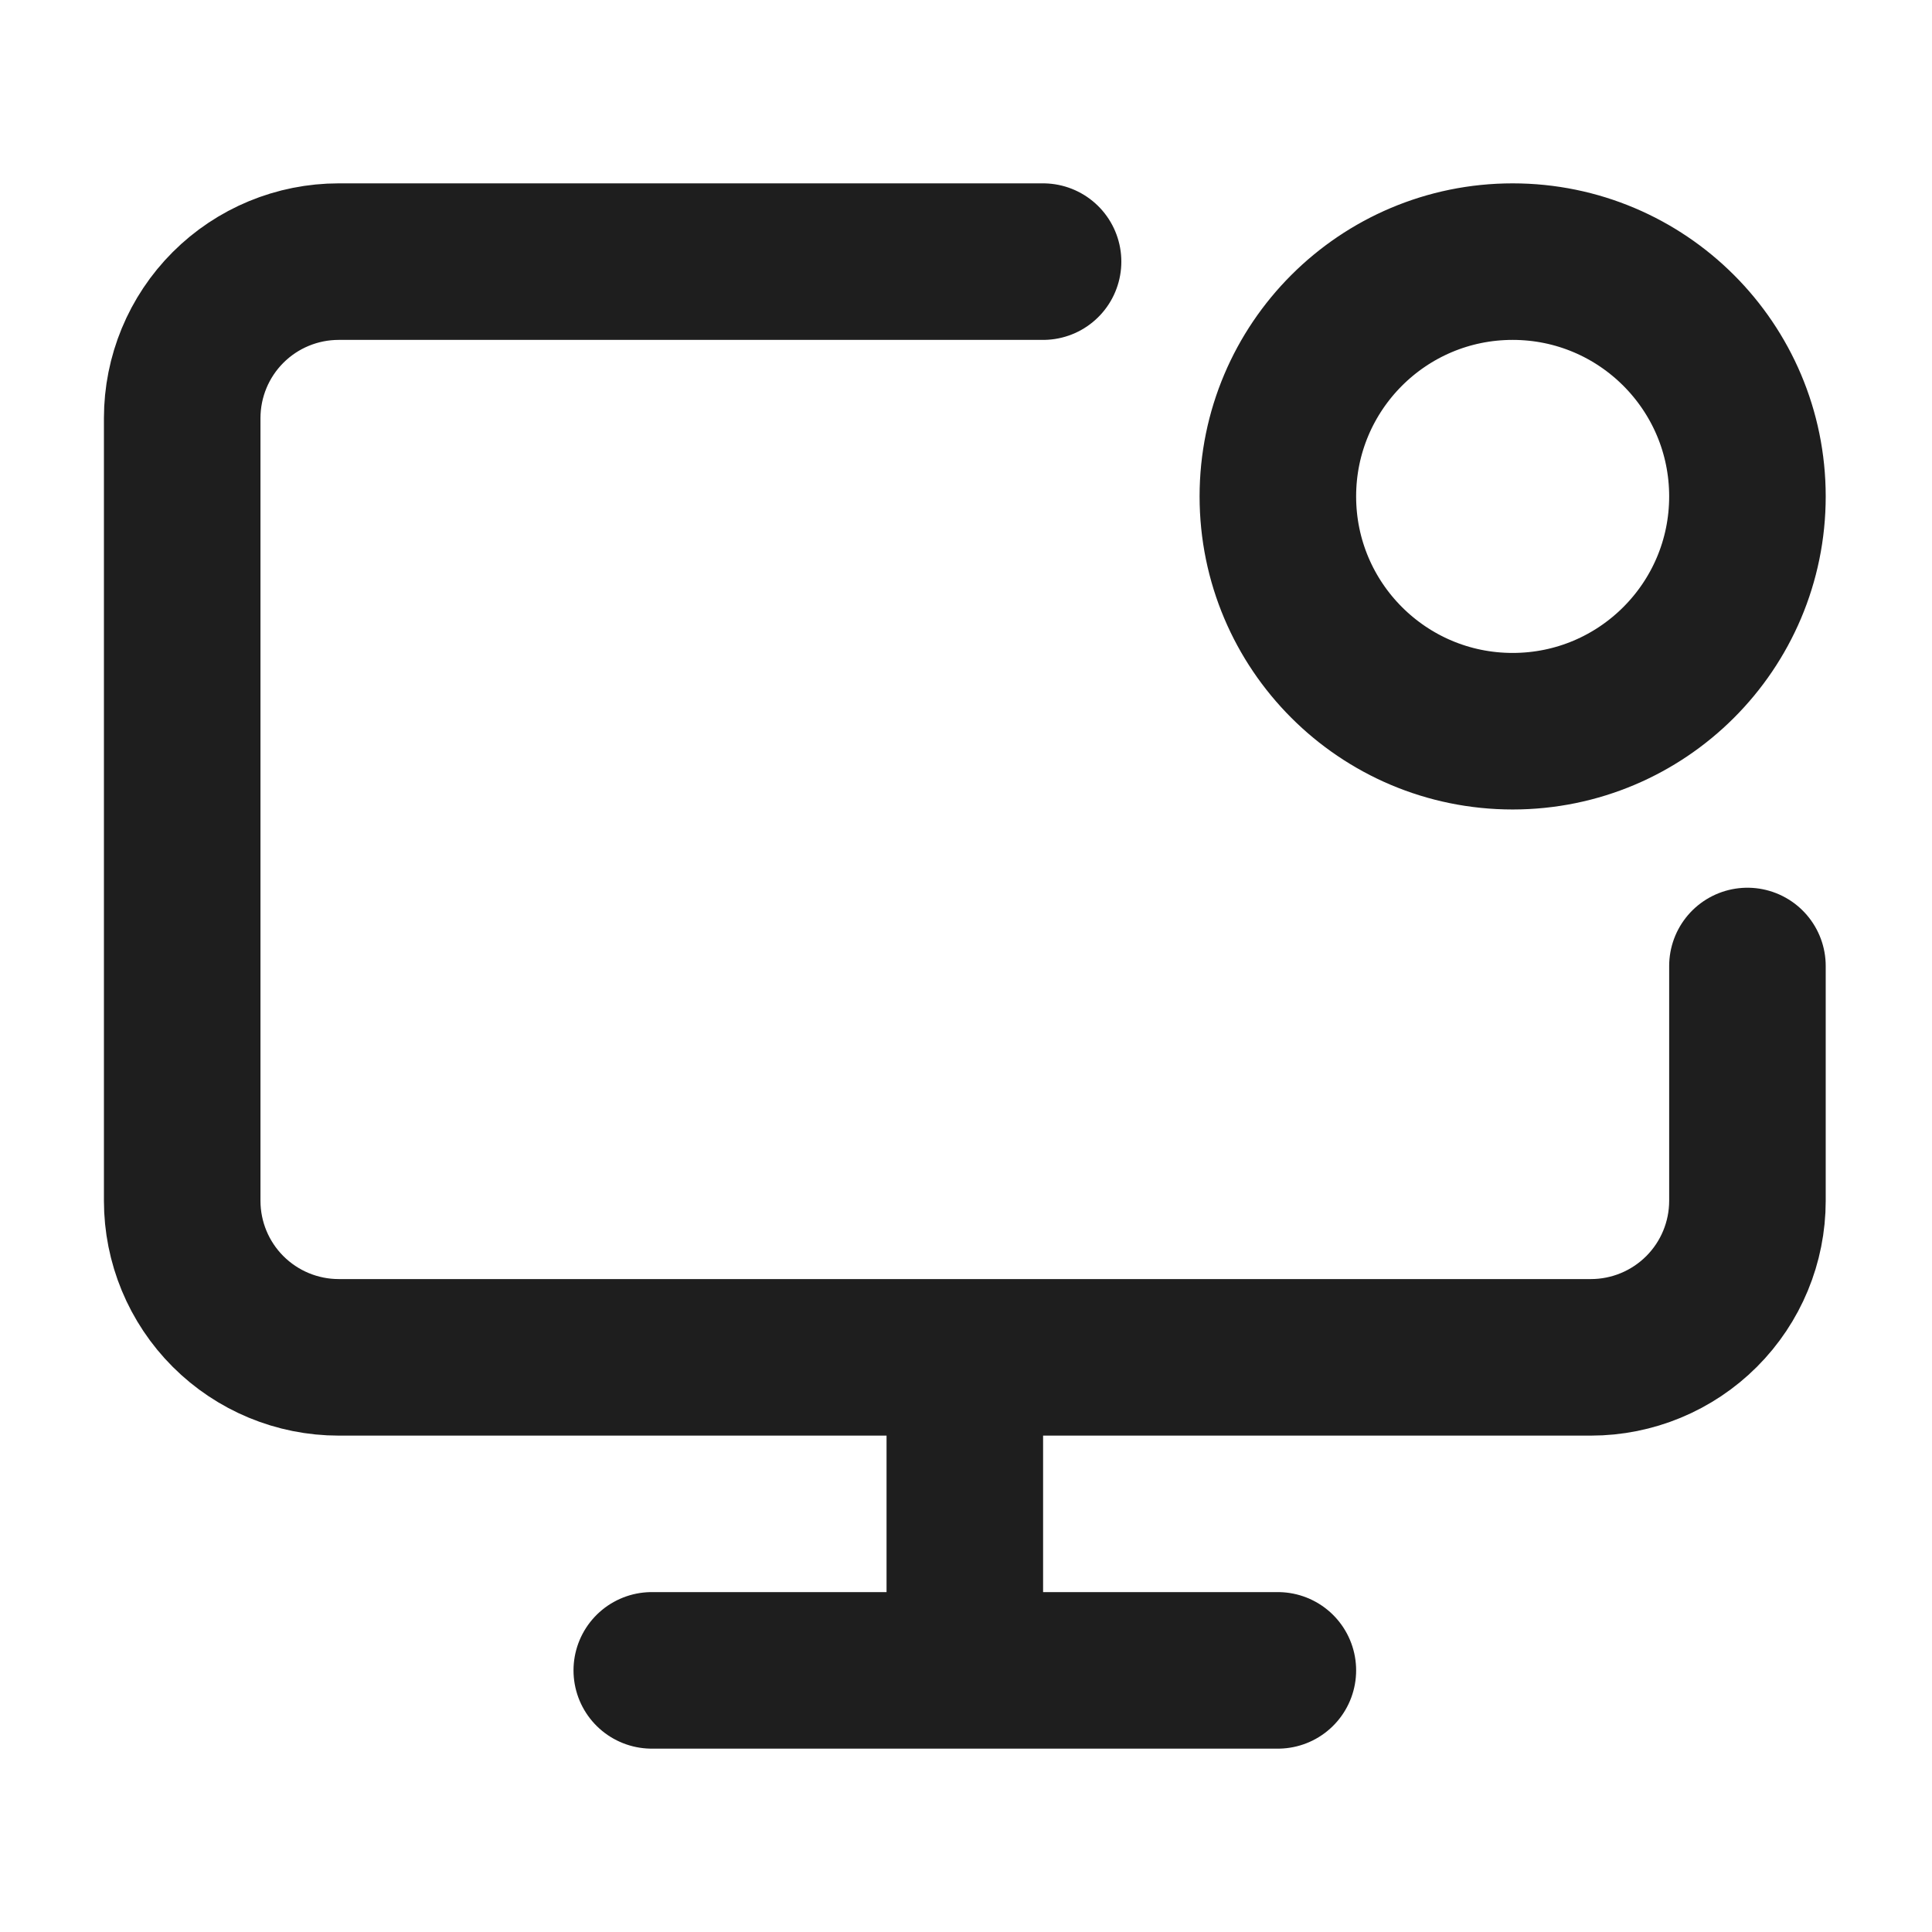 <svg width="36" height="36" viewBox="0 0 36 36" fill="none" xmlns="http://www.w3.org/2000/svg">
<path d="M32.561 18V22.375C32.561 23.148 32.254 23.89 31.707 24.437C31.16 24.984 30.418 25.292 29.645 25.292H6.311C5.538 25.292 4.796 24.984 4.249 24.437C3.702 23.89 3.395 23.148 3.395 22.375V7.792C3.395 7.018 3.702 6.276 4.249 5.729C4.796 5.182 5.538 4.875 6.311 4.875H19.436M17.978 25.292V31.125M12.145 31.125H23.811M32.561 9.25C32.561 11.666 30.602 13.625 28.186 13.625C25.77 13.625 23.811 11.666 23.811 9.25C23.811 6.834 25.77 4.875 28.186 4.875C30.602 4.875 32.561 6.834 32.561 9.25Z" stroke="#1E1E1E" stroke-width="2.917" stroke-linecap="round" stroke-linejoin="round"/>
</svg>
